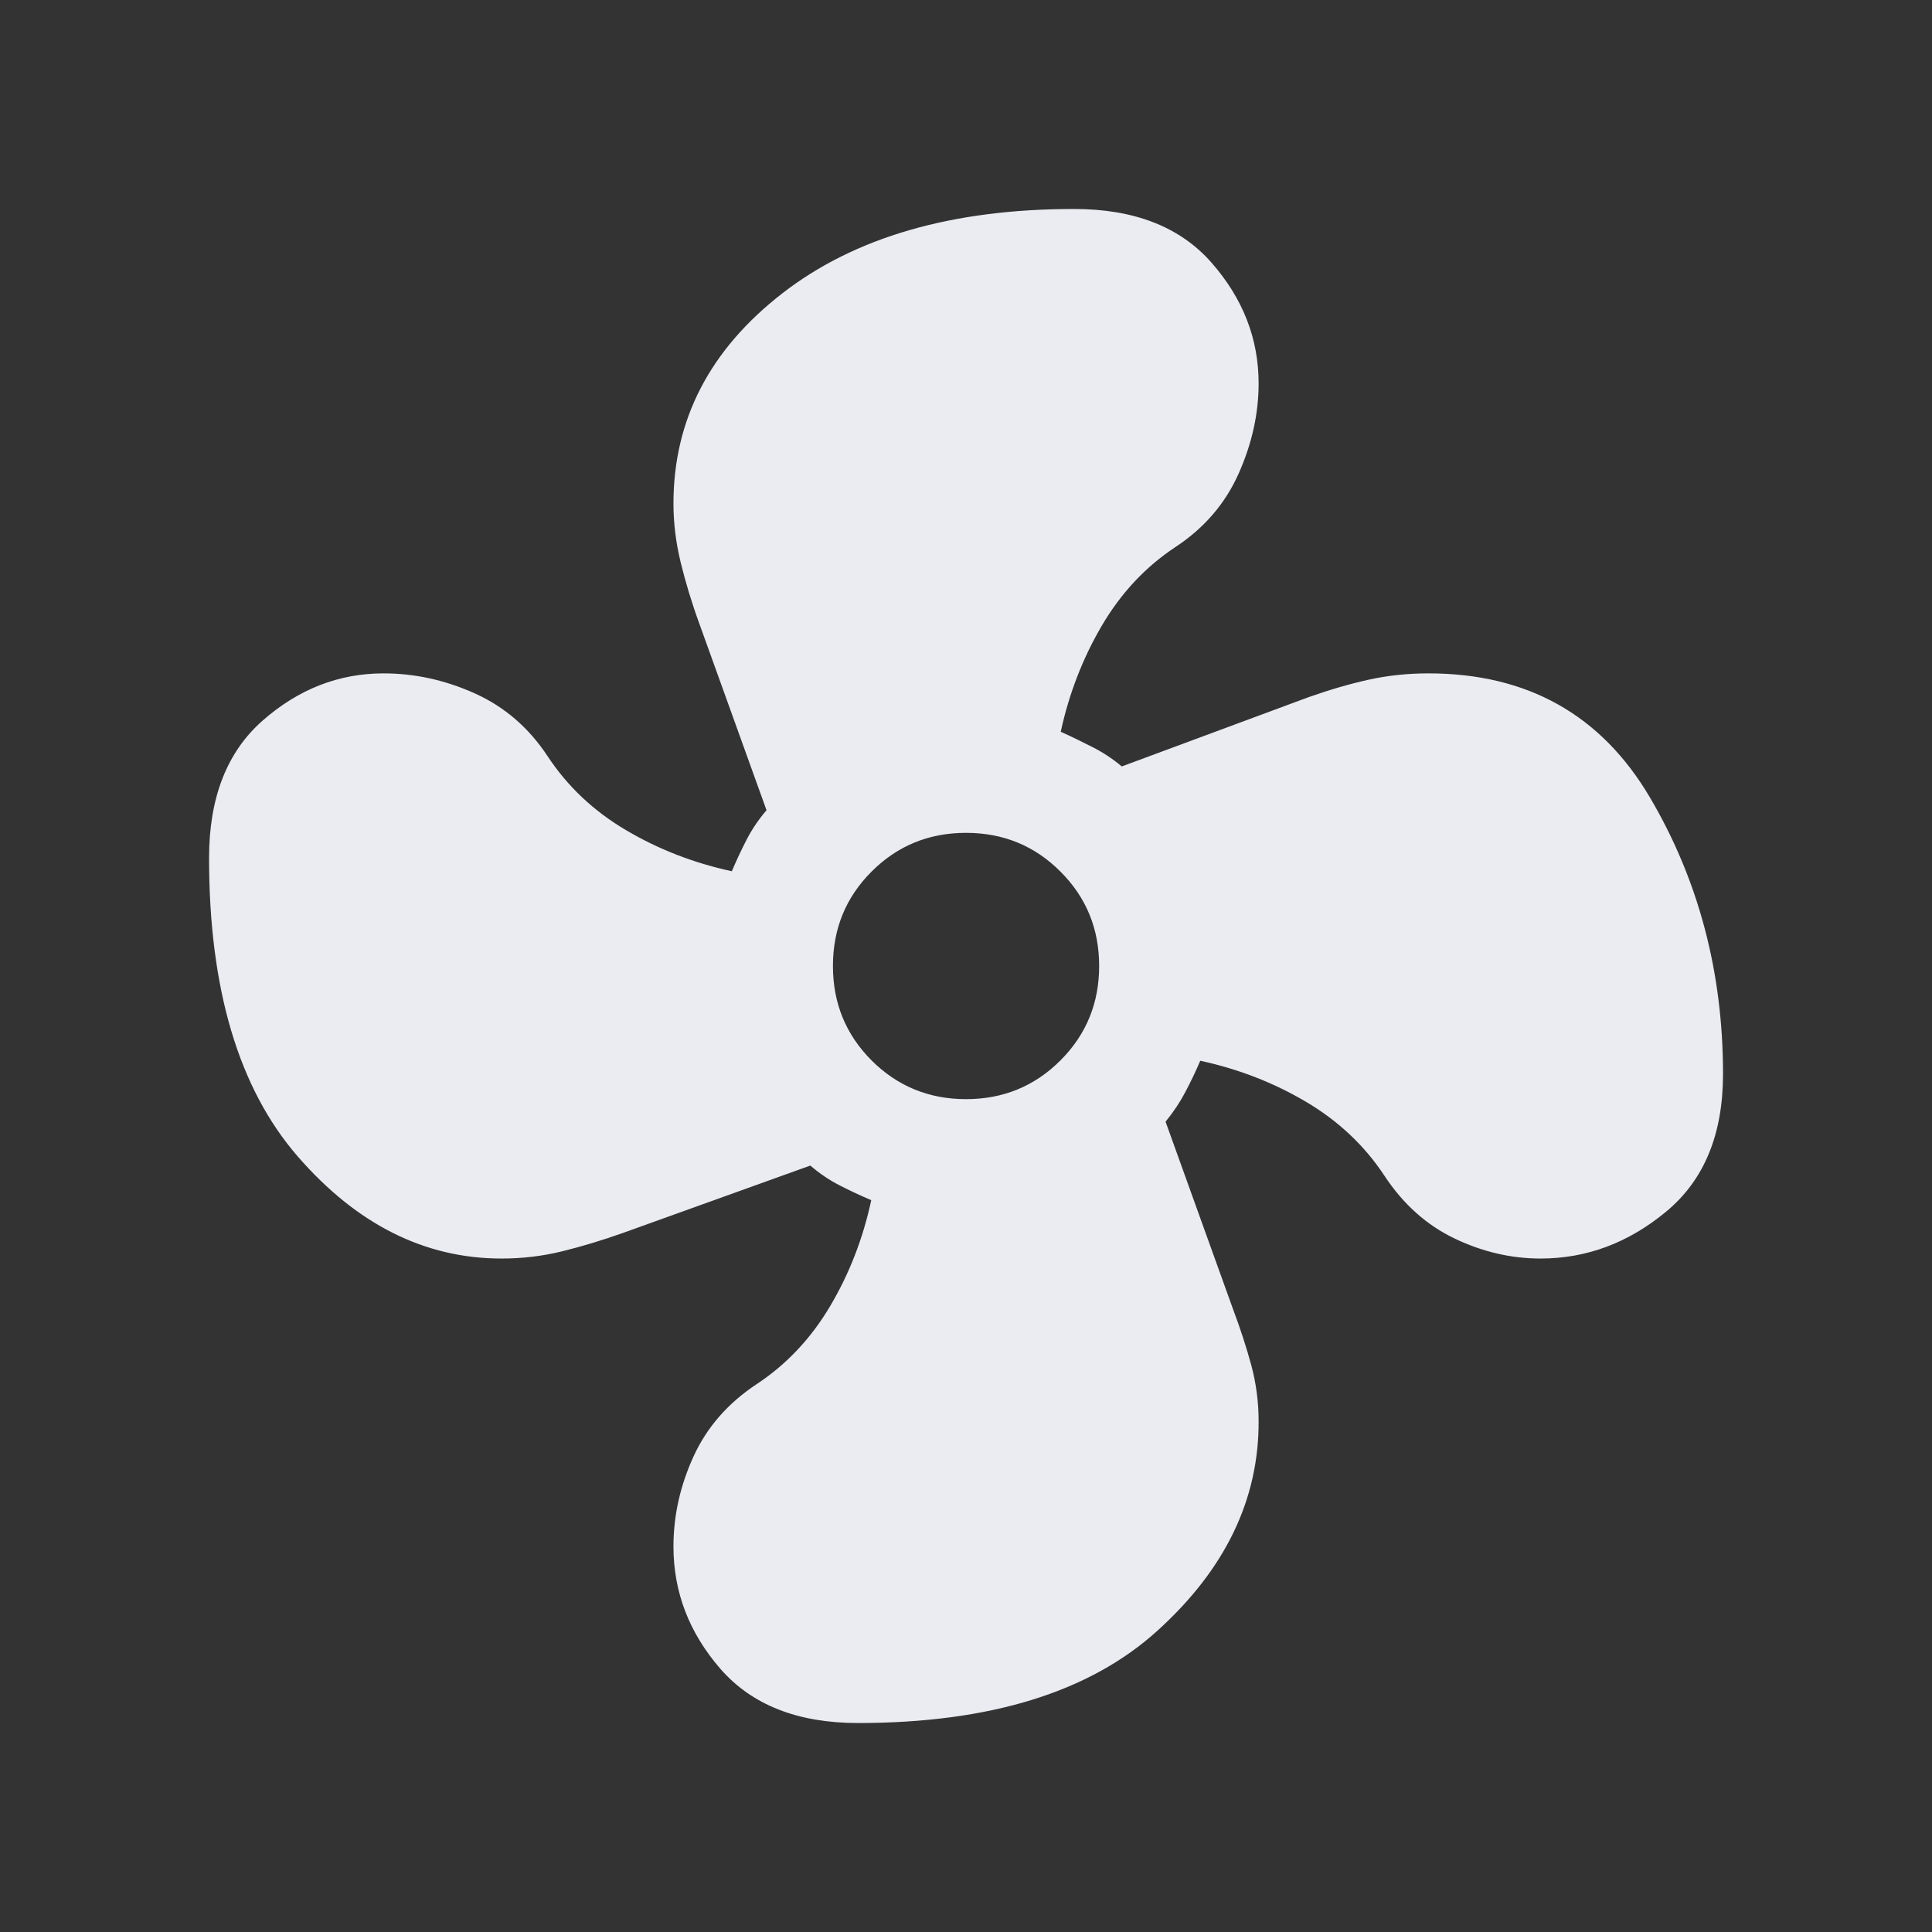 <svg width="24" height="24" viewBox="0 0 24 24" fill="none" xmlns="http://www.w3.org/2000/svg">
<rect x="0" y="0" width="24" height="24" fill="#333333" stroke="none"/>
<path d="M10.658 21.404C9.911 21.404 9.342 21.18 8.951 20.733C8.561 20.285 8.366 19.778 8.366 19.211C8.366 18.829 8.449 18.457 8.615 18.093C8.781 17.73 9.042 17.431 9.397 17.196C9.77 16.95 10.075 16.626 10.313 16.224C10.551 15.822 10.721 15.384 10.823 14.909C10.691 14.853 10.561 14.792 10.432 14.726C10.303 14.66 10.181 14.578 10.066 14.479L7.747 15.313C7.483 15.407 7.228 15.484 6.984 15.544C6.74 15.604 6.489 15.634 6.231 15.634C5.277 15.634 4.433 15.211 3.698 14.365C2.964 13.519 2.597 12.283 2.597 10.658C2.597 9.91 2.819 9.341 3.263 8.951C3.707 8.561 4.208 8.365 4.764 8.365C5.152 8.365 5.531 8.448 5.899 8.614C6.268 8.78 6.57 9.041 6.804 9.396C7.05 9.769 7.374 10.075 7.776 10.312C8.178 10.55 8.616 10.72 9.091 10.823C9.147 10.691 9.208 10.56 9.274 10.432C9.34 10.303 9.423 10.181 9.522 10.065L8.687 7.746C8.593 7.489 8.517 7.236 8.456 6.988C8.396 6.741 8.366 6.497 8.366 6.256C8.366 5.215 8.816 4.345 9.717 3.645C10.617 2.946 11.826 2.596 13.343 2.596C14.09 2.596 14.659 2.818 15.049 3.262C15.44 3.707 15.635 4.207 15.635 4.763C15.635 5.139 15.552 5.513 15.386 5.885C15.22 6.256 14.959 6.56 14.604 6.794C14.231 7.04 13.926 7.366 13.688 7.771C13.45 8.176 13.28 8.616 13.177 9.09C13.316 9.153 13.449 9.218 13.578 9.284C13.707 9.35 13.826 9.429 13.935 9.521L16.254 8.661C16.518 8.568 16.768 8.495 17.004 8.443C17.24 8.391 17.487 8.365 17.745 8.365C18.973 8.365 19.89 8.879 20.496 9.906C21.101 10.933 21.404 12.078 21.404 13.342C21.404 14.09 21.17 14.659 20.7 15.049C20.231 15.439 19.71 15.634 19.137 15.634C18.772 15.634 18.416 15.551 18.069 15.385C17.722 15.219 17.431 14.959 17.197 14.604C16.951 14.231 16.626 13.925 16.224 13.687C15.823 13.45 15.384 13.279 14.91 13.177C14.854 13.309 14.792 13.438 14.726 13.563C14.66 13.689 14.578 13.813 14.479 13.934L15.314 16.254C15.407 16.501 15.484 16.738 15.545 16.963C15.605 17.189 15.635 17.419 15.635 17.654C15.639 18.628 15.219 19.497 14.376 20.259C13.533 21.022 12.294 21.404 10.658 21.404ZM12 13.654C12.462 13.654 12.853 13.493 13.173 13.173C13.494 12.852 13.654 12.461 13.654 12C13.654 11.538 13.494 11.147 13.173 10.827C12.853 10.506 12.462 10.346 12 10.346C11.539 10.346 11.148 10.506 10.827 10.827C10.507 11.147 10.347 11.538 10.347 12C10.347 12.461 10.507 12.852 10.827 13.173C11.148 13.493 11.539 13.654 12 13.654Z" fill="#EAECF2"/>
</svg>
